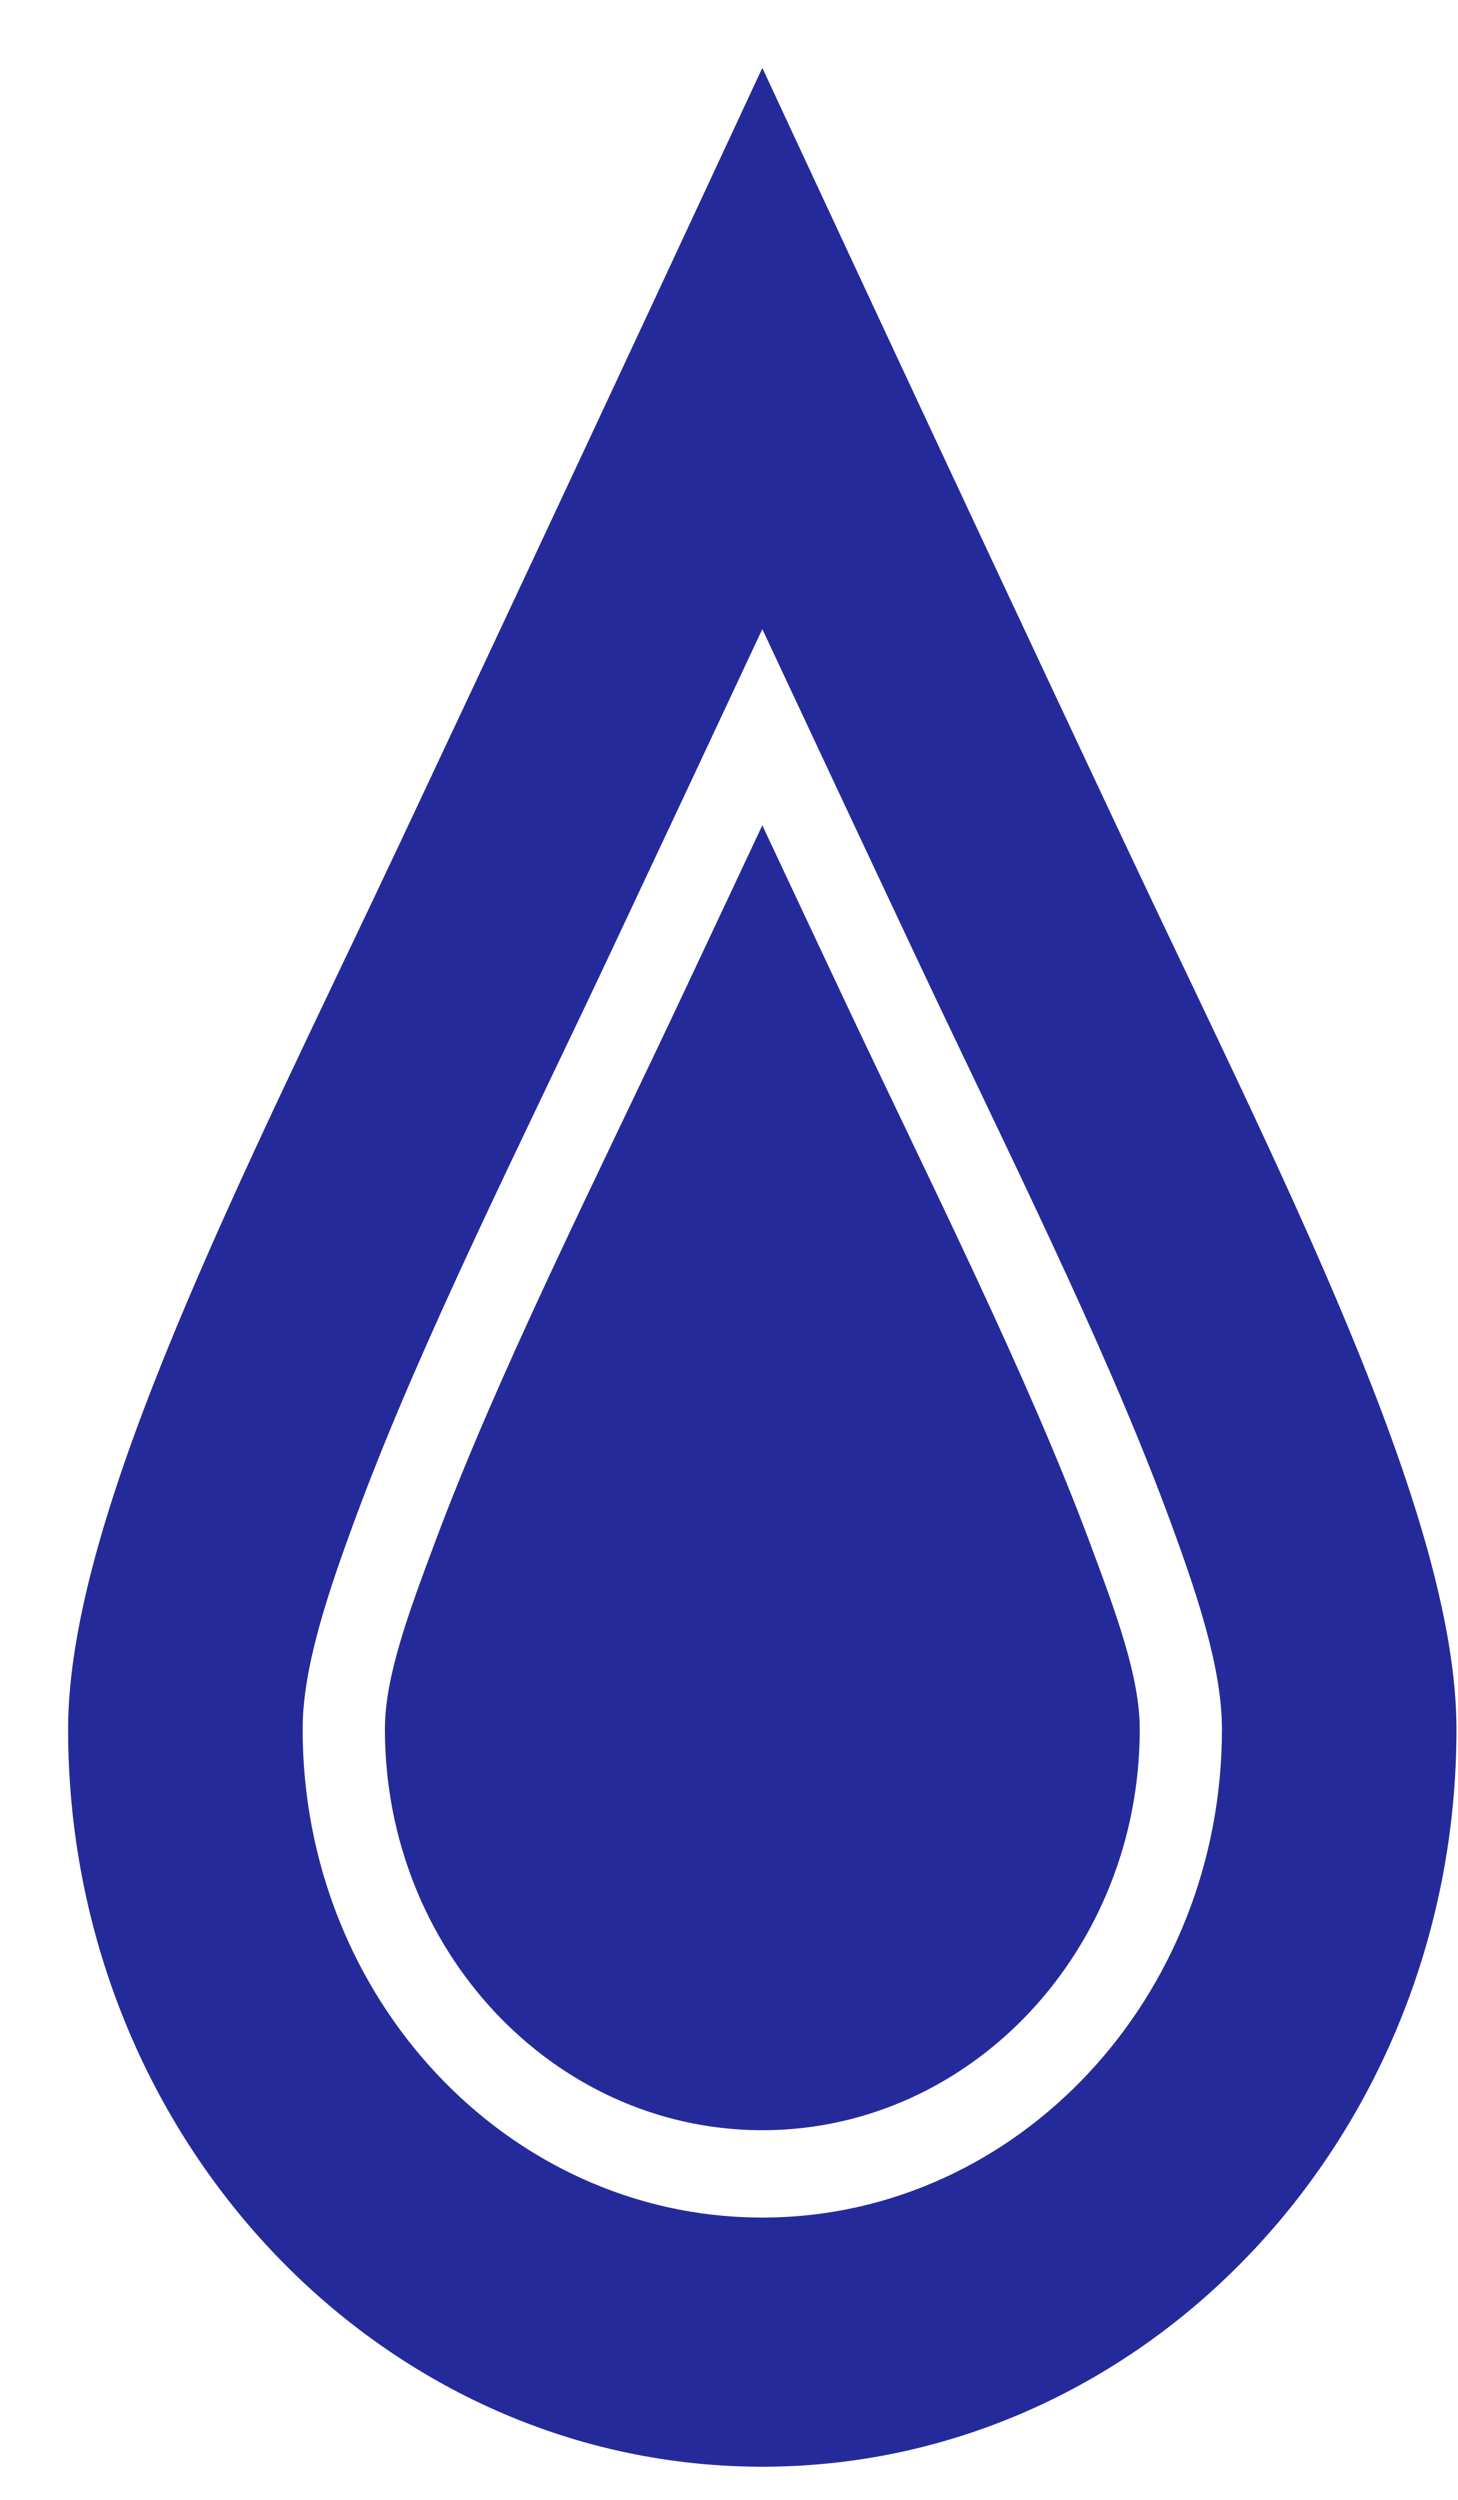 <?xml version="1.0" encoding="UTF-8"?> <svg xmlns="http://www.w3.org/2000/svg" width="21" height="36" viewBox="0 0 21 36" fill="none"> <path fill-rule="evenodd" clip-rule="evenodd" d="M10.915 35.523C5.427 35.486 0.981 30.742 0.981 24.904C0.981 21.784 3.54 16.858 5.76 12.141C8.487 6.348 10.98 0.977 10.98 0.977C10.98 0.977 13.473 6.348 16.199 12.141C18.419 16.858 20.978 21.784 20.978 24.904C20.978 30.742 16.533 35.486 11.044 35.523L10.98 35.523L10.915 35.523ZM10.98 9.06C11.661 10.515 12.41 12.114 13.178 13.745C14.465 16.48 15.877 19.285 16.795 21.744C17.244 22.947 17.6 24.019 17.6 24.904C17.6 28.766 14.662 31.905 11.032 31.935C11.027 31.935 10.98 31.936 10.98 31.936L10.932 31.935C7.3 31.909 4.359 28.768 4.359 24.904C4.359 24.019 4.715 22.947 5.164 21.744C6.082 19.285 7.494 16.48 8.782 13.745C9.55 12.114 10.299 10.515 10.98 9.06ZM10.98 11.885C11.35 12.675 11.732 13.487 12.118 14.308C13.39 17.009 14.787 19.778 15.694 22.208C16.078 23.238 16.416 24.146 16.416 24.904C16.416 28.075 14.004 30.652 11.024 30.677H10.939C7.957 30.654 5.544 28.076 5.544 24.904C5.544 24.146 5.881 23.238 6.266 22.208C7.173 19.778 8.57 17.009 9.841 14.308C10.228 13.487 10.609 12.675 10.98 11.885Z" fill="#252A9B"></path> </svg> 